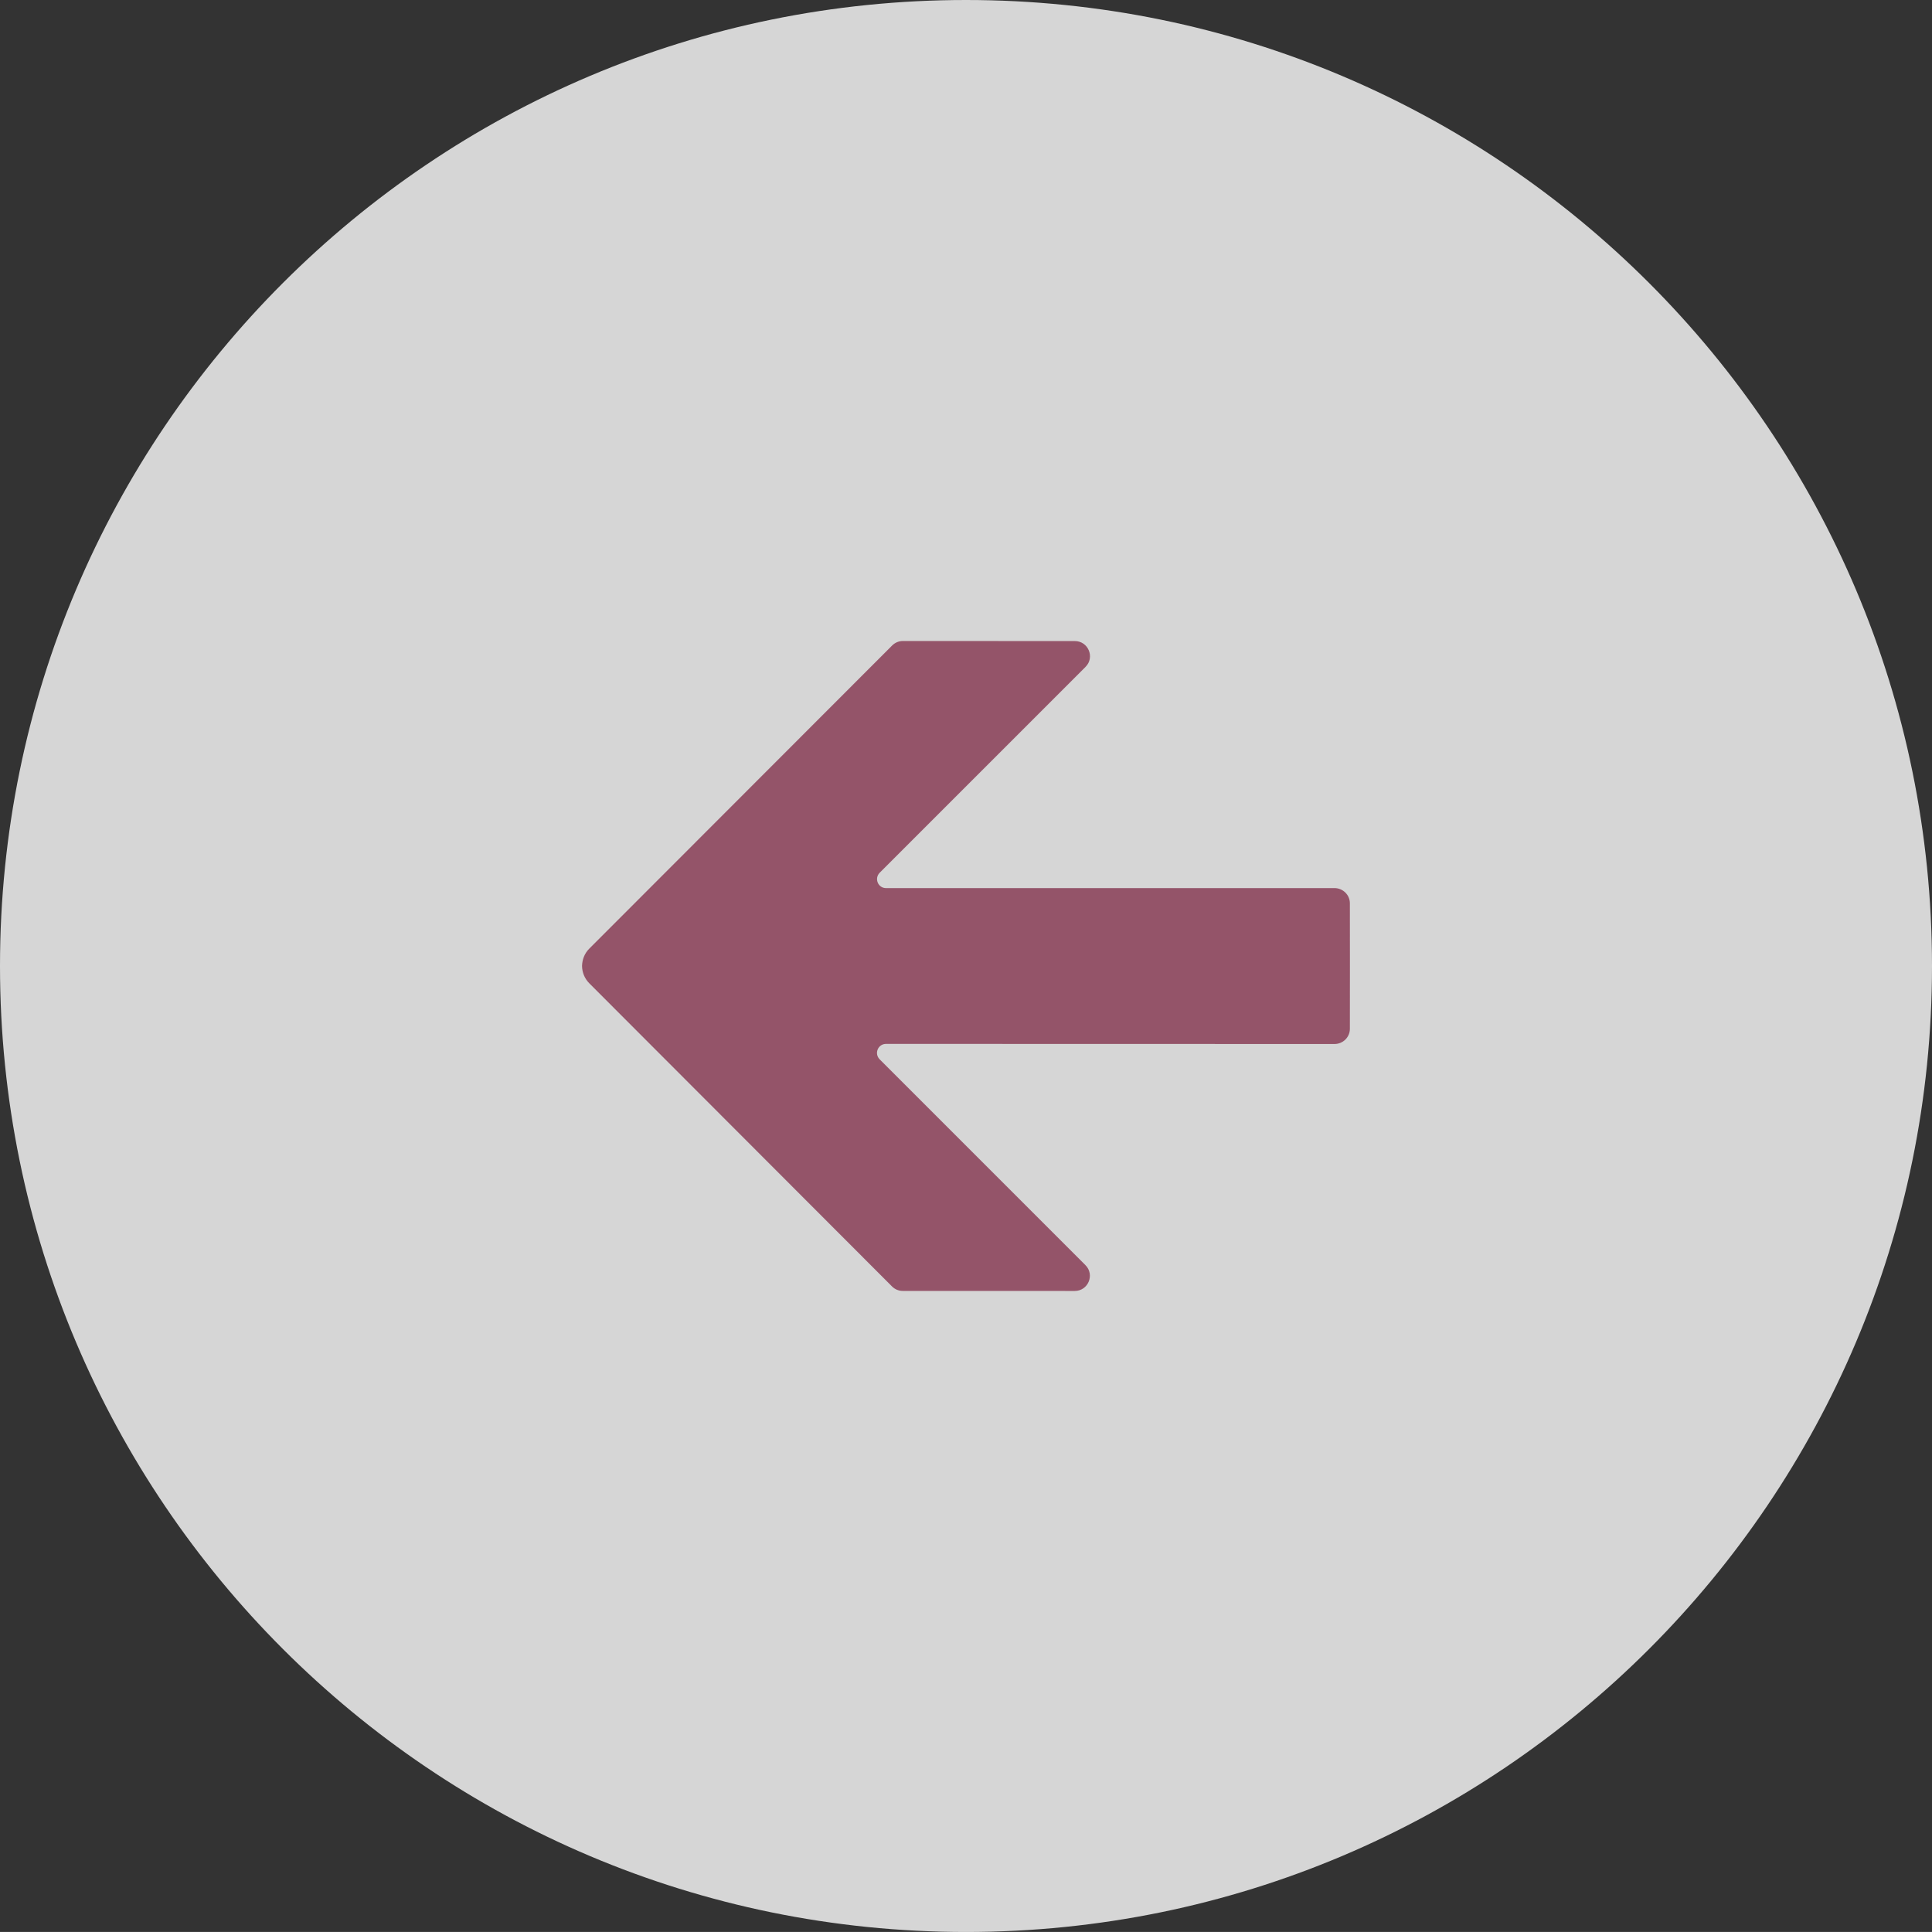<?xml version="1.0" encoding="utf-8"?>
<!-- Generator: Adobe Illustrator 16.0.0, SVG Export Plug-In . SVG Version: 6.00 Build 0)  -->
<!DOCTYPE svg PUBLIC "-//W3C//DTD SVG 1.1//EN" "http://www.w3.org/Graphics/SVG/1.1/DTD/svg11.dtd">
<svg version="1.1" id="Capa_1" xmlns="http://www.w3.org/2000/svg" xmlns:xlink="http://www.w3.org/1999/xlink" x="0px" y="0px"
	 width="71.034px" height="71.033px" viewBox="-6.984 -6.985 71.034 71.033" enable-background="new -6.984 -6.985 71.034 71.033"
	 xml:space="preserve">
<rect x="-6.984" y="-6.985" width="71.034" height="71.033" fill="#333333" stroke="none"/>
<path opacity="0.8" fill="#FFFFFF" enable-background="new    " d="M28.533,64.048c19.615,0,35.517-15.901,35.517-35.516
	c0-19.615-15.902-35.517-35.517-35.517C8.918-6.985-6.984,8.917-6.984,28.532C-6.984,48.146,8.918,64.048,28.533,64.048z"/>
<path fill="#945469" d="M14.683,27.893l11.135-11.146c0.104-0.104,0.246-0.164,0.391-0.164l6.323,0.002
	c0.496-0.002,0.748,0.599,0.396,0.949L25.362,25.1c-0.211,0.213-0.064,0.568,0.23,0.568l16.494-0.001
	c0.31,0.004,0.561,0.254,0.561,0.559l0.002,2.307l-0.002,2.308c0,0.307-0.249,0.557-0.561,0.559l-16.493-0.004
	c-0.297,0-0.445,0.357-0.232,0.57l7.564,7.565c0.349,0.35,0.102,0.949-0.395,0.949l-6.322-0.002
	c-0.146,0.002-0.289-0.059-0.391-0.16L14.686,29.171c-0.18-0.179-0.266-0.408-0.27-0.639C14.422,28.3,14.504,28.07,14.683,27.893z"
	/>
</svg>
